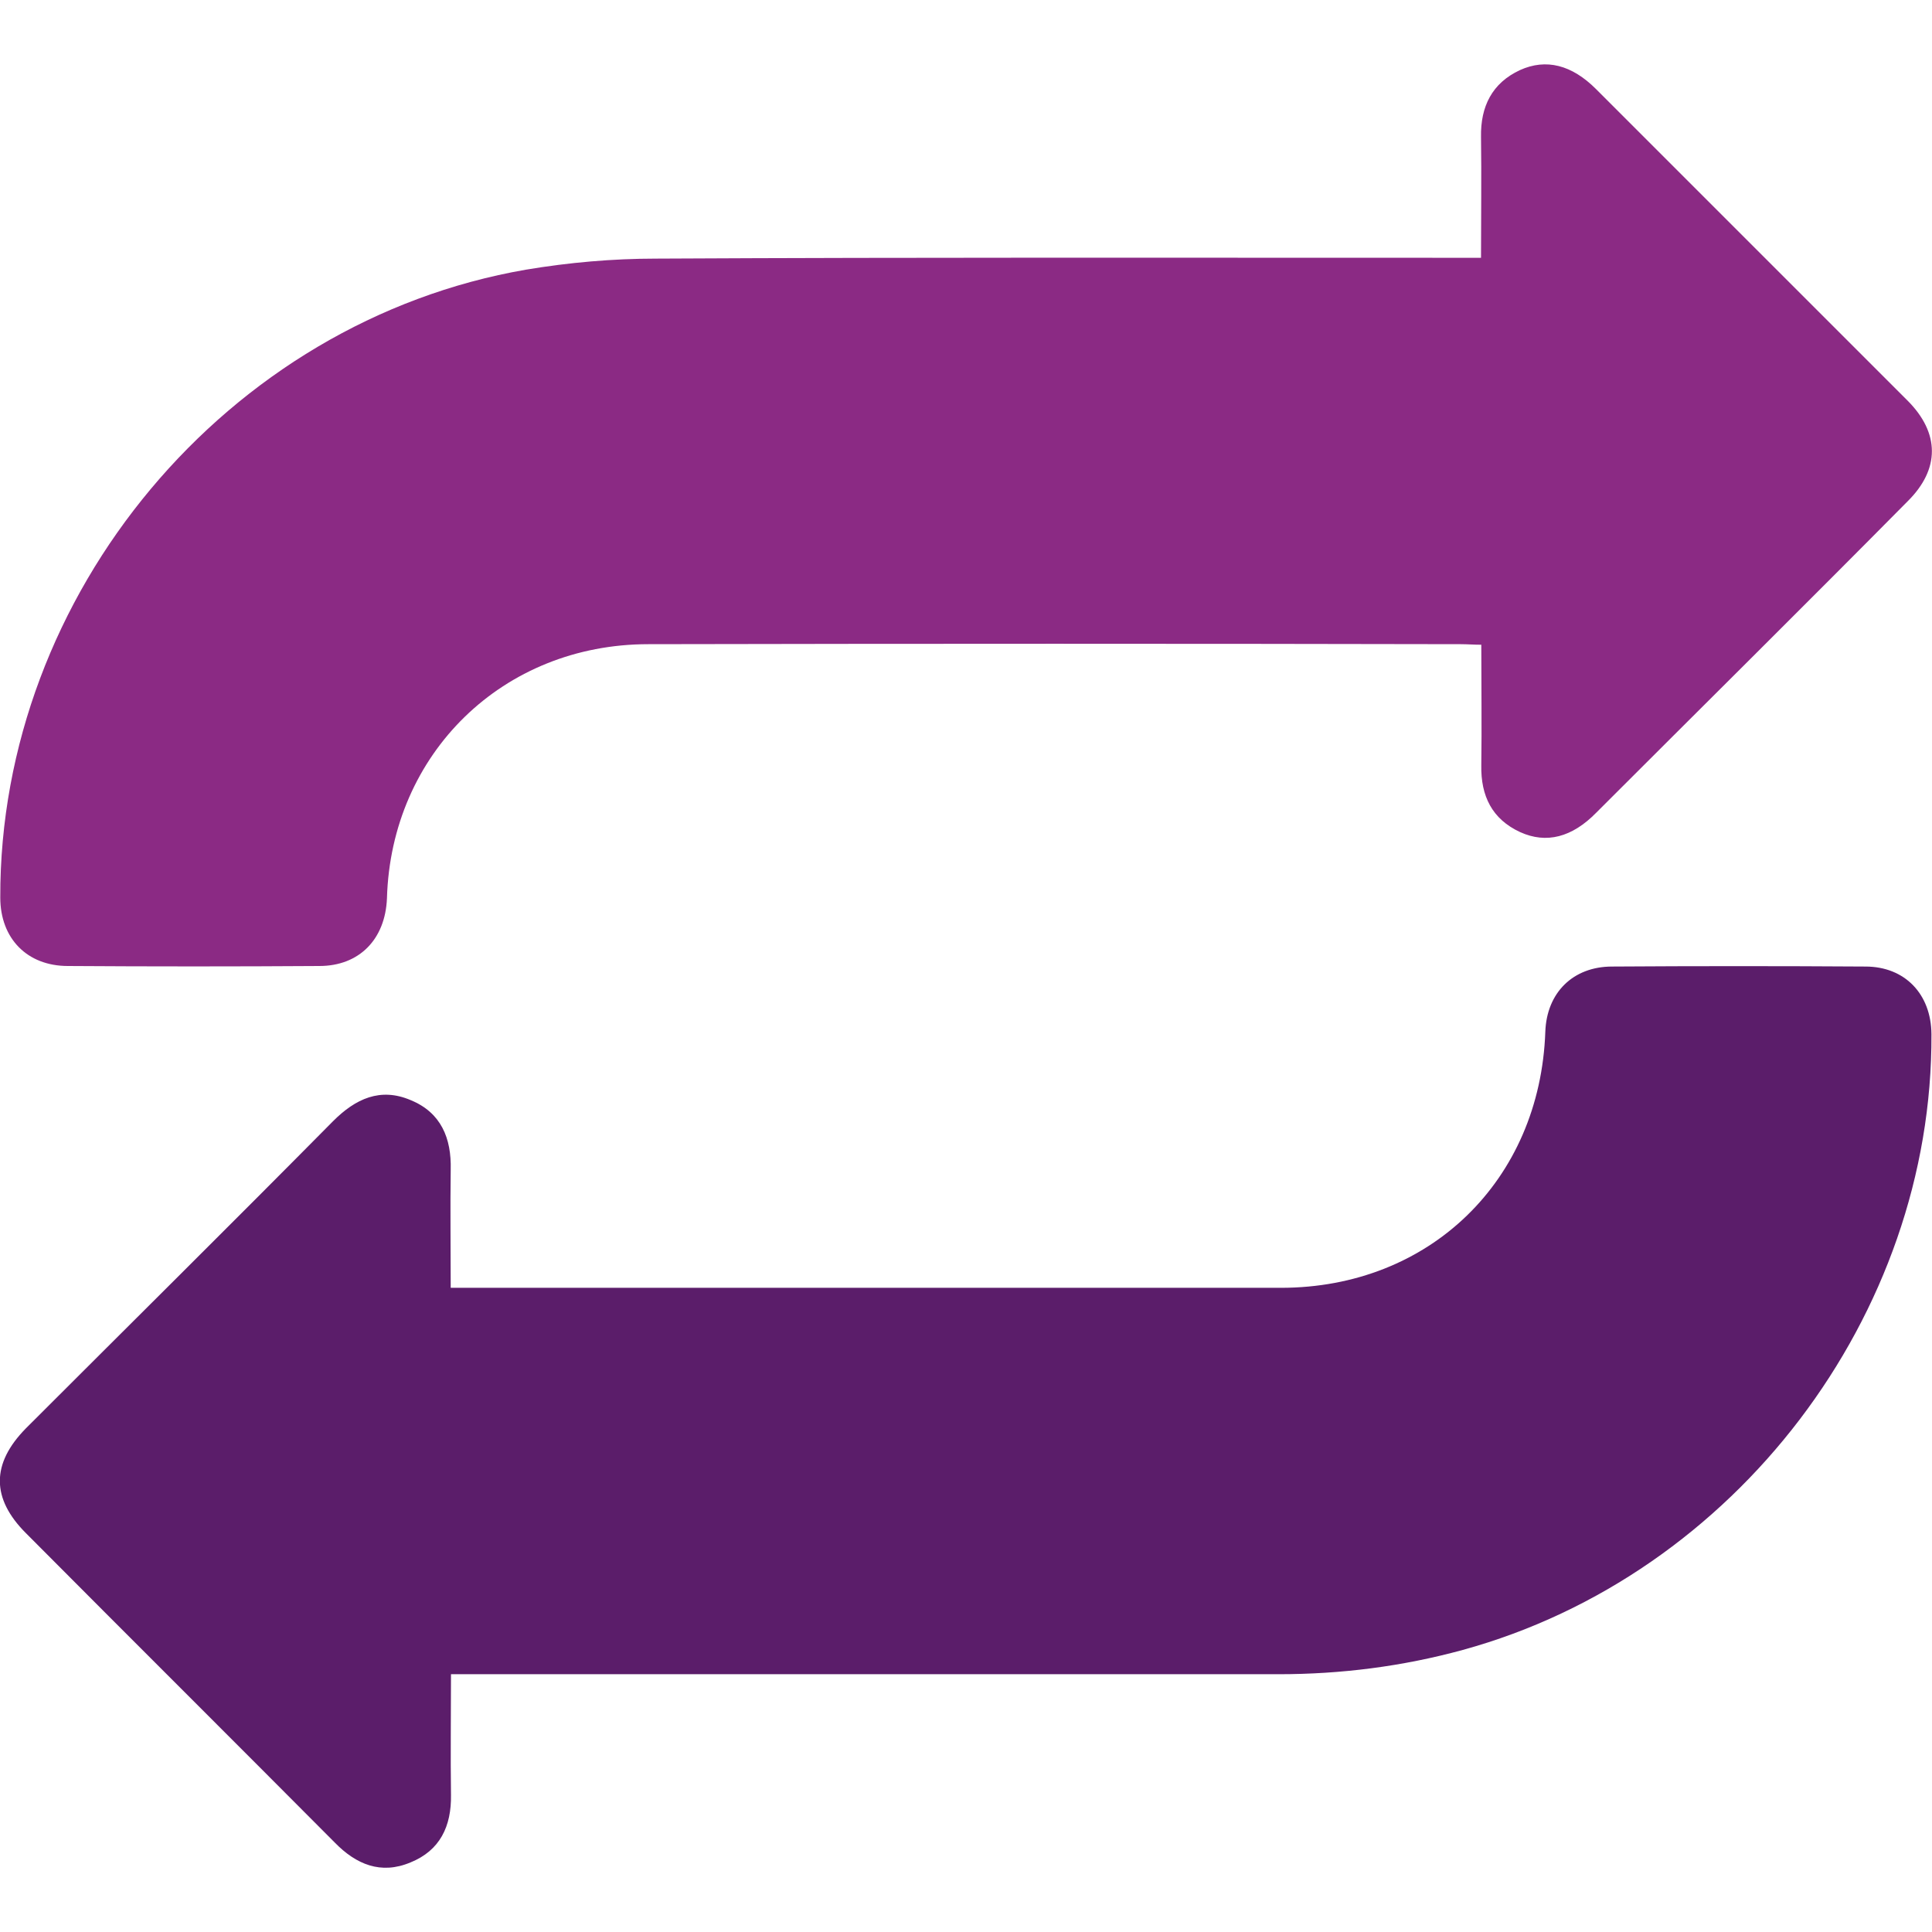 <?xml version="1.0" encoding="utf-8"?>
<!-- Generator: Adobe Illustrator 27.3.1, SVG Export Plug-In . SVG Version: 6.00 Build 0)  -->
<svg version="1.1" id="Layer_1" xmlns="http://www.w3.org/2000/svg" xmlns:xlink="http://www.w3.org/1999/xlink" x="0px" y="0px"
	 viewBox="0 0 70 70" style="enable-background:new 0 0 70 70;" xml:space="preserve">
<style type="text/css">
	.st0{fill:#8B2A84;}
	.st1{fill:#5B1D6A;}
</style>
<g>
	<path class="st0" d="M69.12,18.16c-3.74,3.78-7.52,7.52-11.28,11.28c-0.88,0.9-1.81,1.14-2.76,0.71c-1.02-0.47-1.43-1.31-1.41-2.42
		c0.02-1.43,0-2.86,0-4.37c-0.28,0-0.5-0.02-0.74-0.02c-9.8-0.02-19.62-0.02-29.44,0c-5.26,0-9.32,3.95-9.47,9.21
		C13.96,34.03,13.02,35,11.57,35c-3.04,0.02-6.07,0.02-9.11,0c-1.48,0-2.45-1-2.45-2.48C-0.02,21.51,8.23,11.64,19.06,9.77
		c1.55-0.26,3.14-0.4,4.71-0.4c9.65-0.05,19.29-0.03,28.92-0.03h0.97c0-1.52,0.02-2.95,0-4.38c-0.02-1.1,0.4-1.95,1.41-2.42
		c0.95-0.43,1.88-0.19,2.76,0.69c3.76,3.76,7.52,7.52,11.28,11.28C70.29,15.69,70.29,17,69.12,18.16z"/>
	<path class="st1" d="M69.98,37.47c0.05,10.18-7.11,19.6-16.98,22.31c-2.19,0.6-4.42,0.88-6.68,0.88H16.34c0,1.52-0.02,2.93,0,4.37
		c0.02,1.14-0.4,2.02-1.47,2.45c-1.07,0.45-1.97,0.07-2.74-0.72C8.4,63.01,4.67,59.3,0.94,55.55c-1.26-1.26-1.26-2.52,0-3.8
		c3.71-3.71,7.44-7.4,11.13-11.13c0.81-0.81,1.71-1.23,2.81-0.76c1.1,0.45,1.48,1.38,1.45,2.52c-0.02,1.41,0,2.81,0,4.28h30.08
		c5.38,0,9.39-3.88,9.58-9.28c0.05-1.41,1-2.36,2.42-2.36c3.05-0.02,6.11-0.02,9.18,0C69.02,35.02,69.97,36.02,69.98,37.47z"/>
</g>
</svg>
